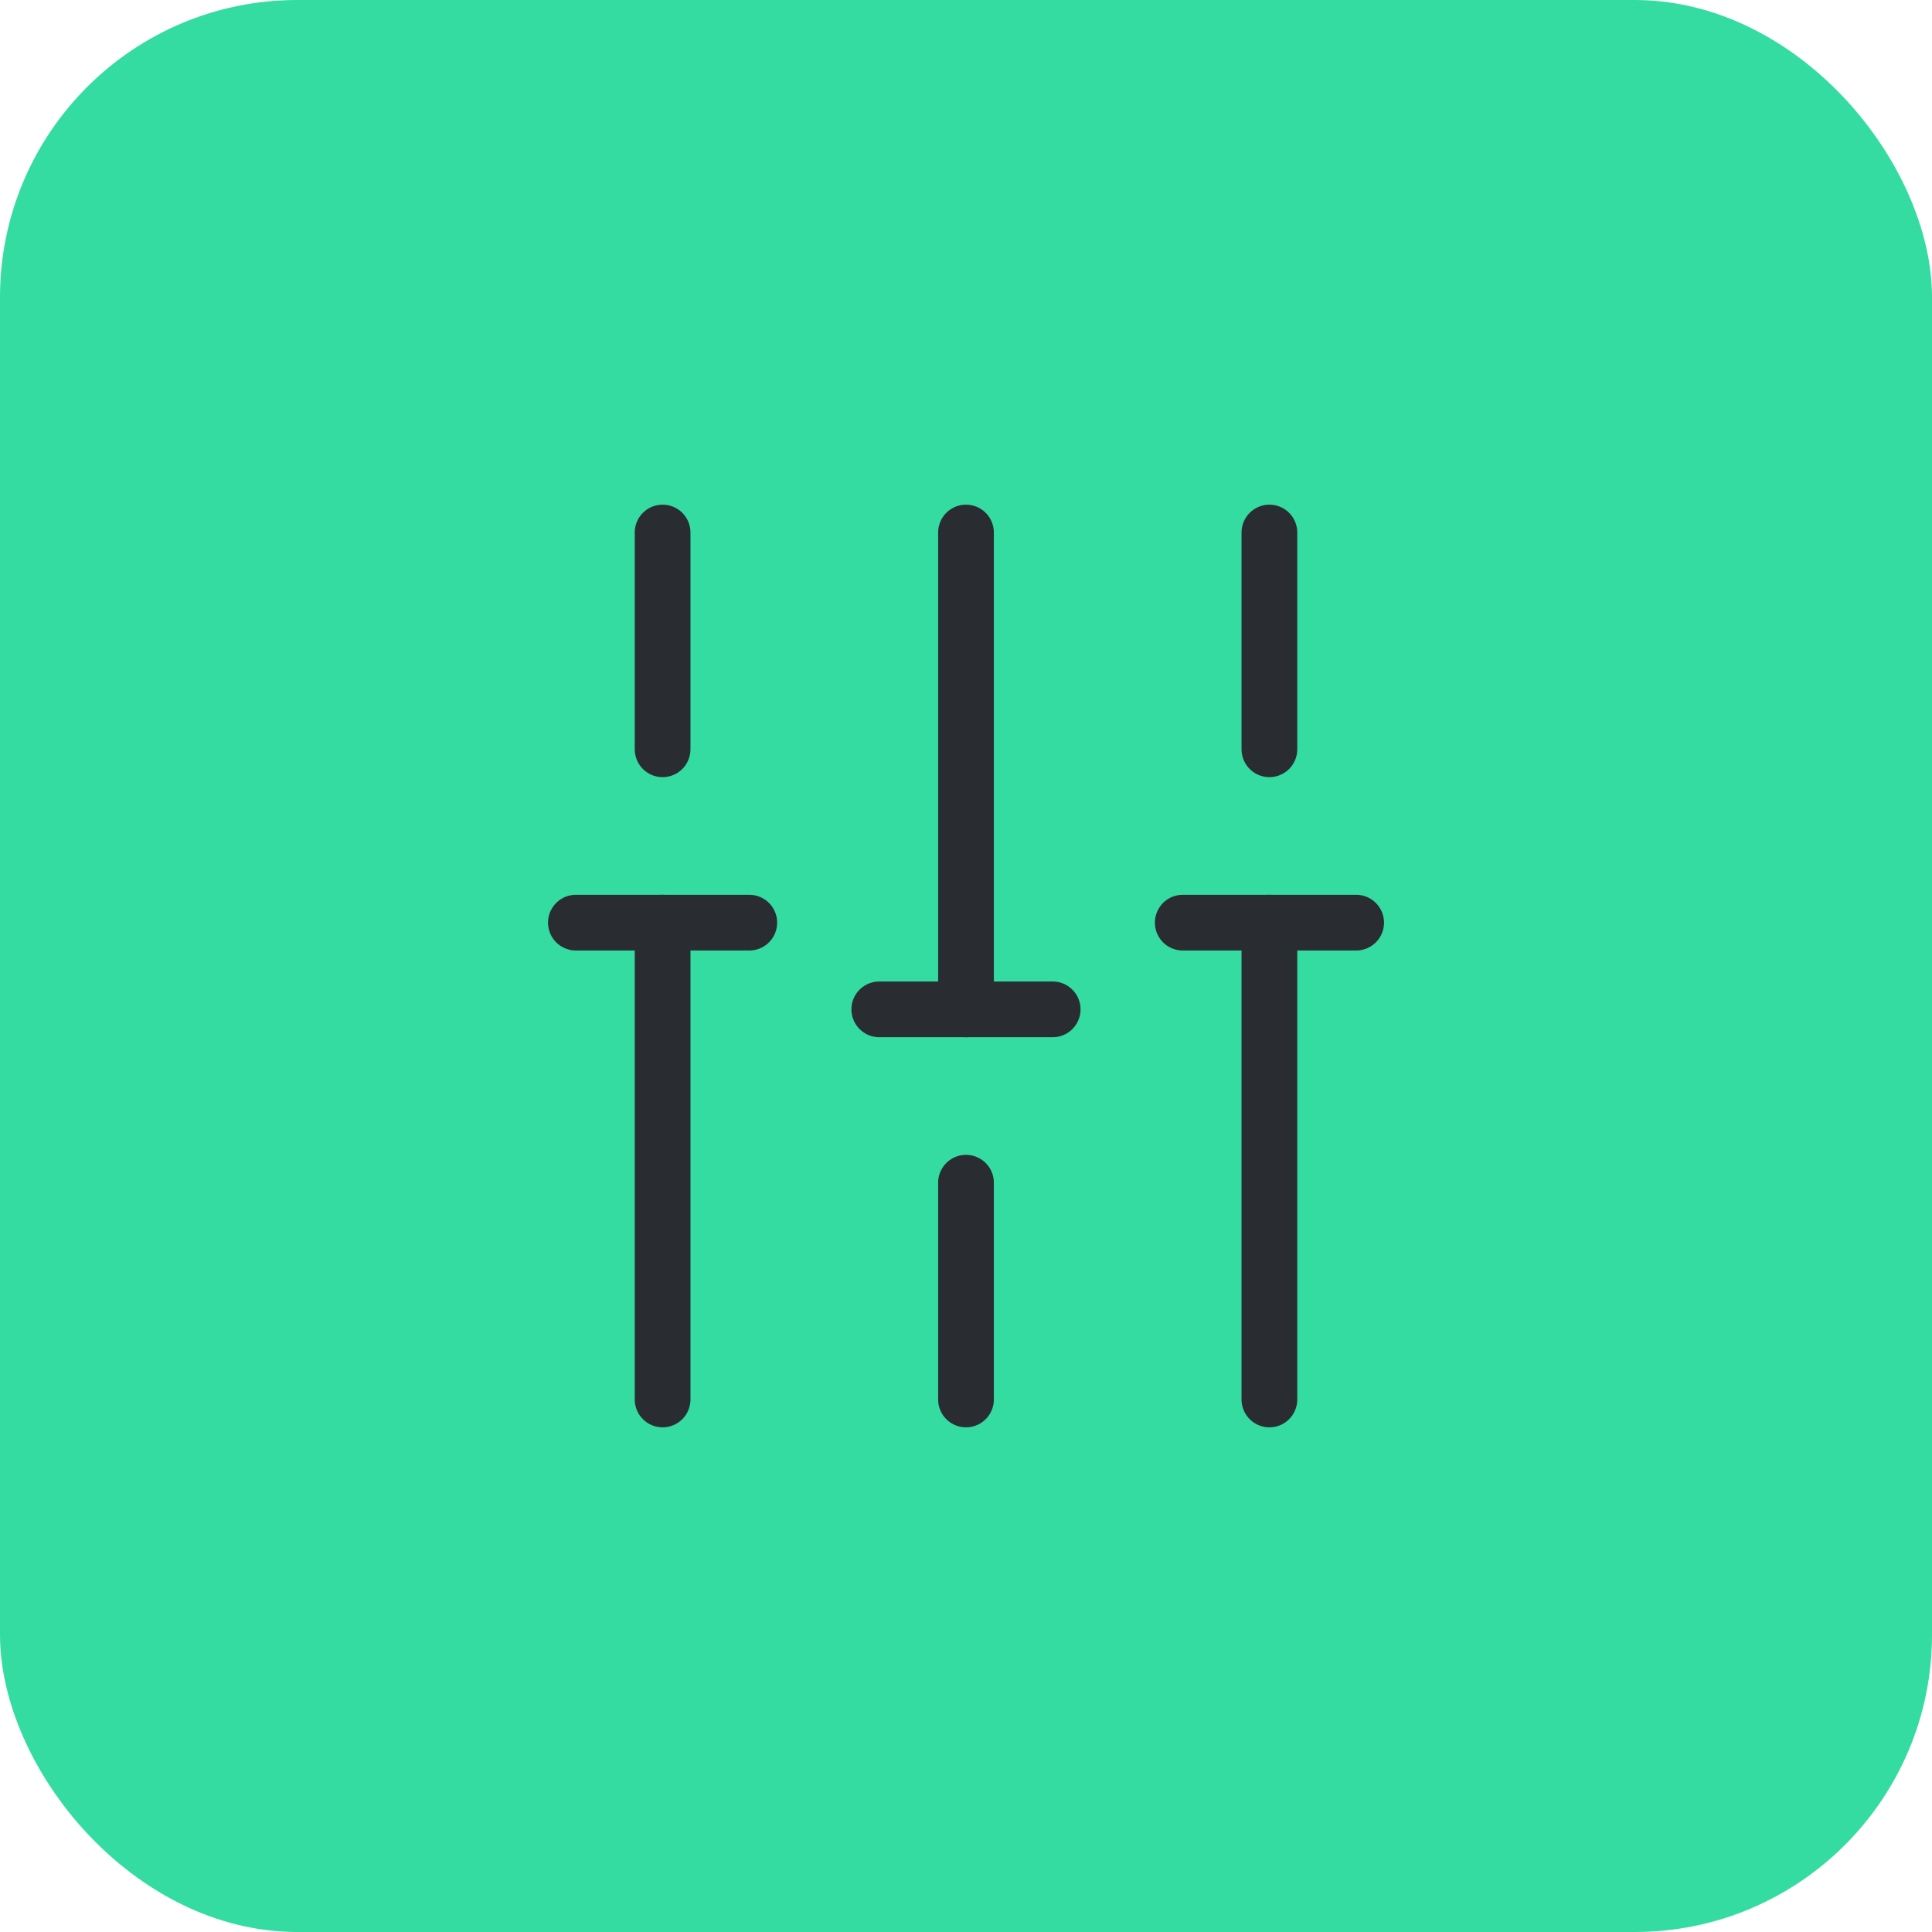 <?xml version="1.0" encoding="UTF-8"?> <svg xmlns="http://www.w3.org/2000/svg" width="52" height="52" viewBox="0 0 52 52" fill="none"><rect width="52" height="52" rx="8" fill="#34DCA2"></rect><path d="M34.166 37.667V24.833" stroke="#292D32" stroke-width="1.5" stroke-miterlimit="10" stroke-linecap="round" stroke-linejoin="round"></path><path d="M34.166 20.167V14.333" stroke="#292D32" stroke-width="1.5" stroke-miterlimit="10" stroke-linecap="round" stroke-linejoin="round"></path><path d="M26 37.667V31.833" stroke="#292D32" stroke-width="1.5" stroke-miterlimit="10" stroke-linecap="round" stroke-linejoin="round"></path><path d="M26 27.167V14.333" stroke="#292D32" stroke-width="1.5" stroke-miterlimit="10" stroke-linecap="round" stroke-linejoin="round"></path><path d="M17.834 37.667V24.833" stroke="#292D32" stroke-width="1.5" stroke-miterlimit="10" stroke-linecap="round" stroke-linejoin="round"></path><path d="M17.834 20.167V14.333" stroke="#292D32" stroke-width="1.5" stroke-miterlimit="10" stroke-linecap="round" stroke-linejoin="round"></path><path d="M15.5 24.833H20.167" stroke="#292D32" stroke-width="1.5" stroke-miterlimit="10" stroke-linecap="round" stroke-linejoin="round"></path><path d="M31.834 24.833H36.501" stroke="#292D32" stroke-width="1.5" stroke-miterlimit="10" stroke-linecap="round" stroke-linejoin="round"></path><path d="M23.666 27.167H28.333" stroke="#292D32" stroke-width="1.5" stroke-miterlimit="10" stroke-linecap="round" stroke-linejoin="round"></path></svg> 
